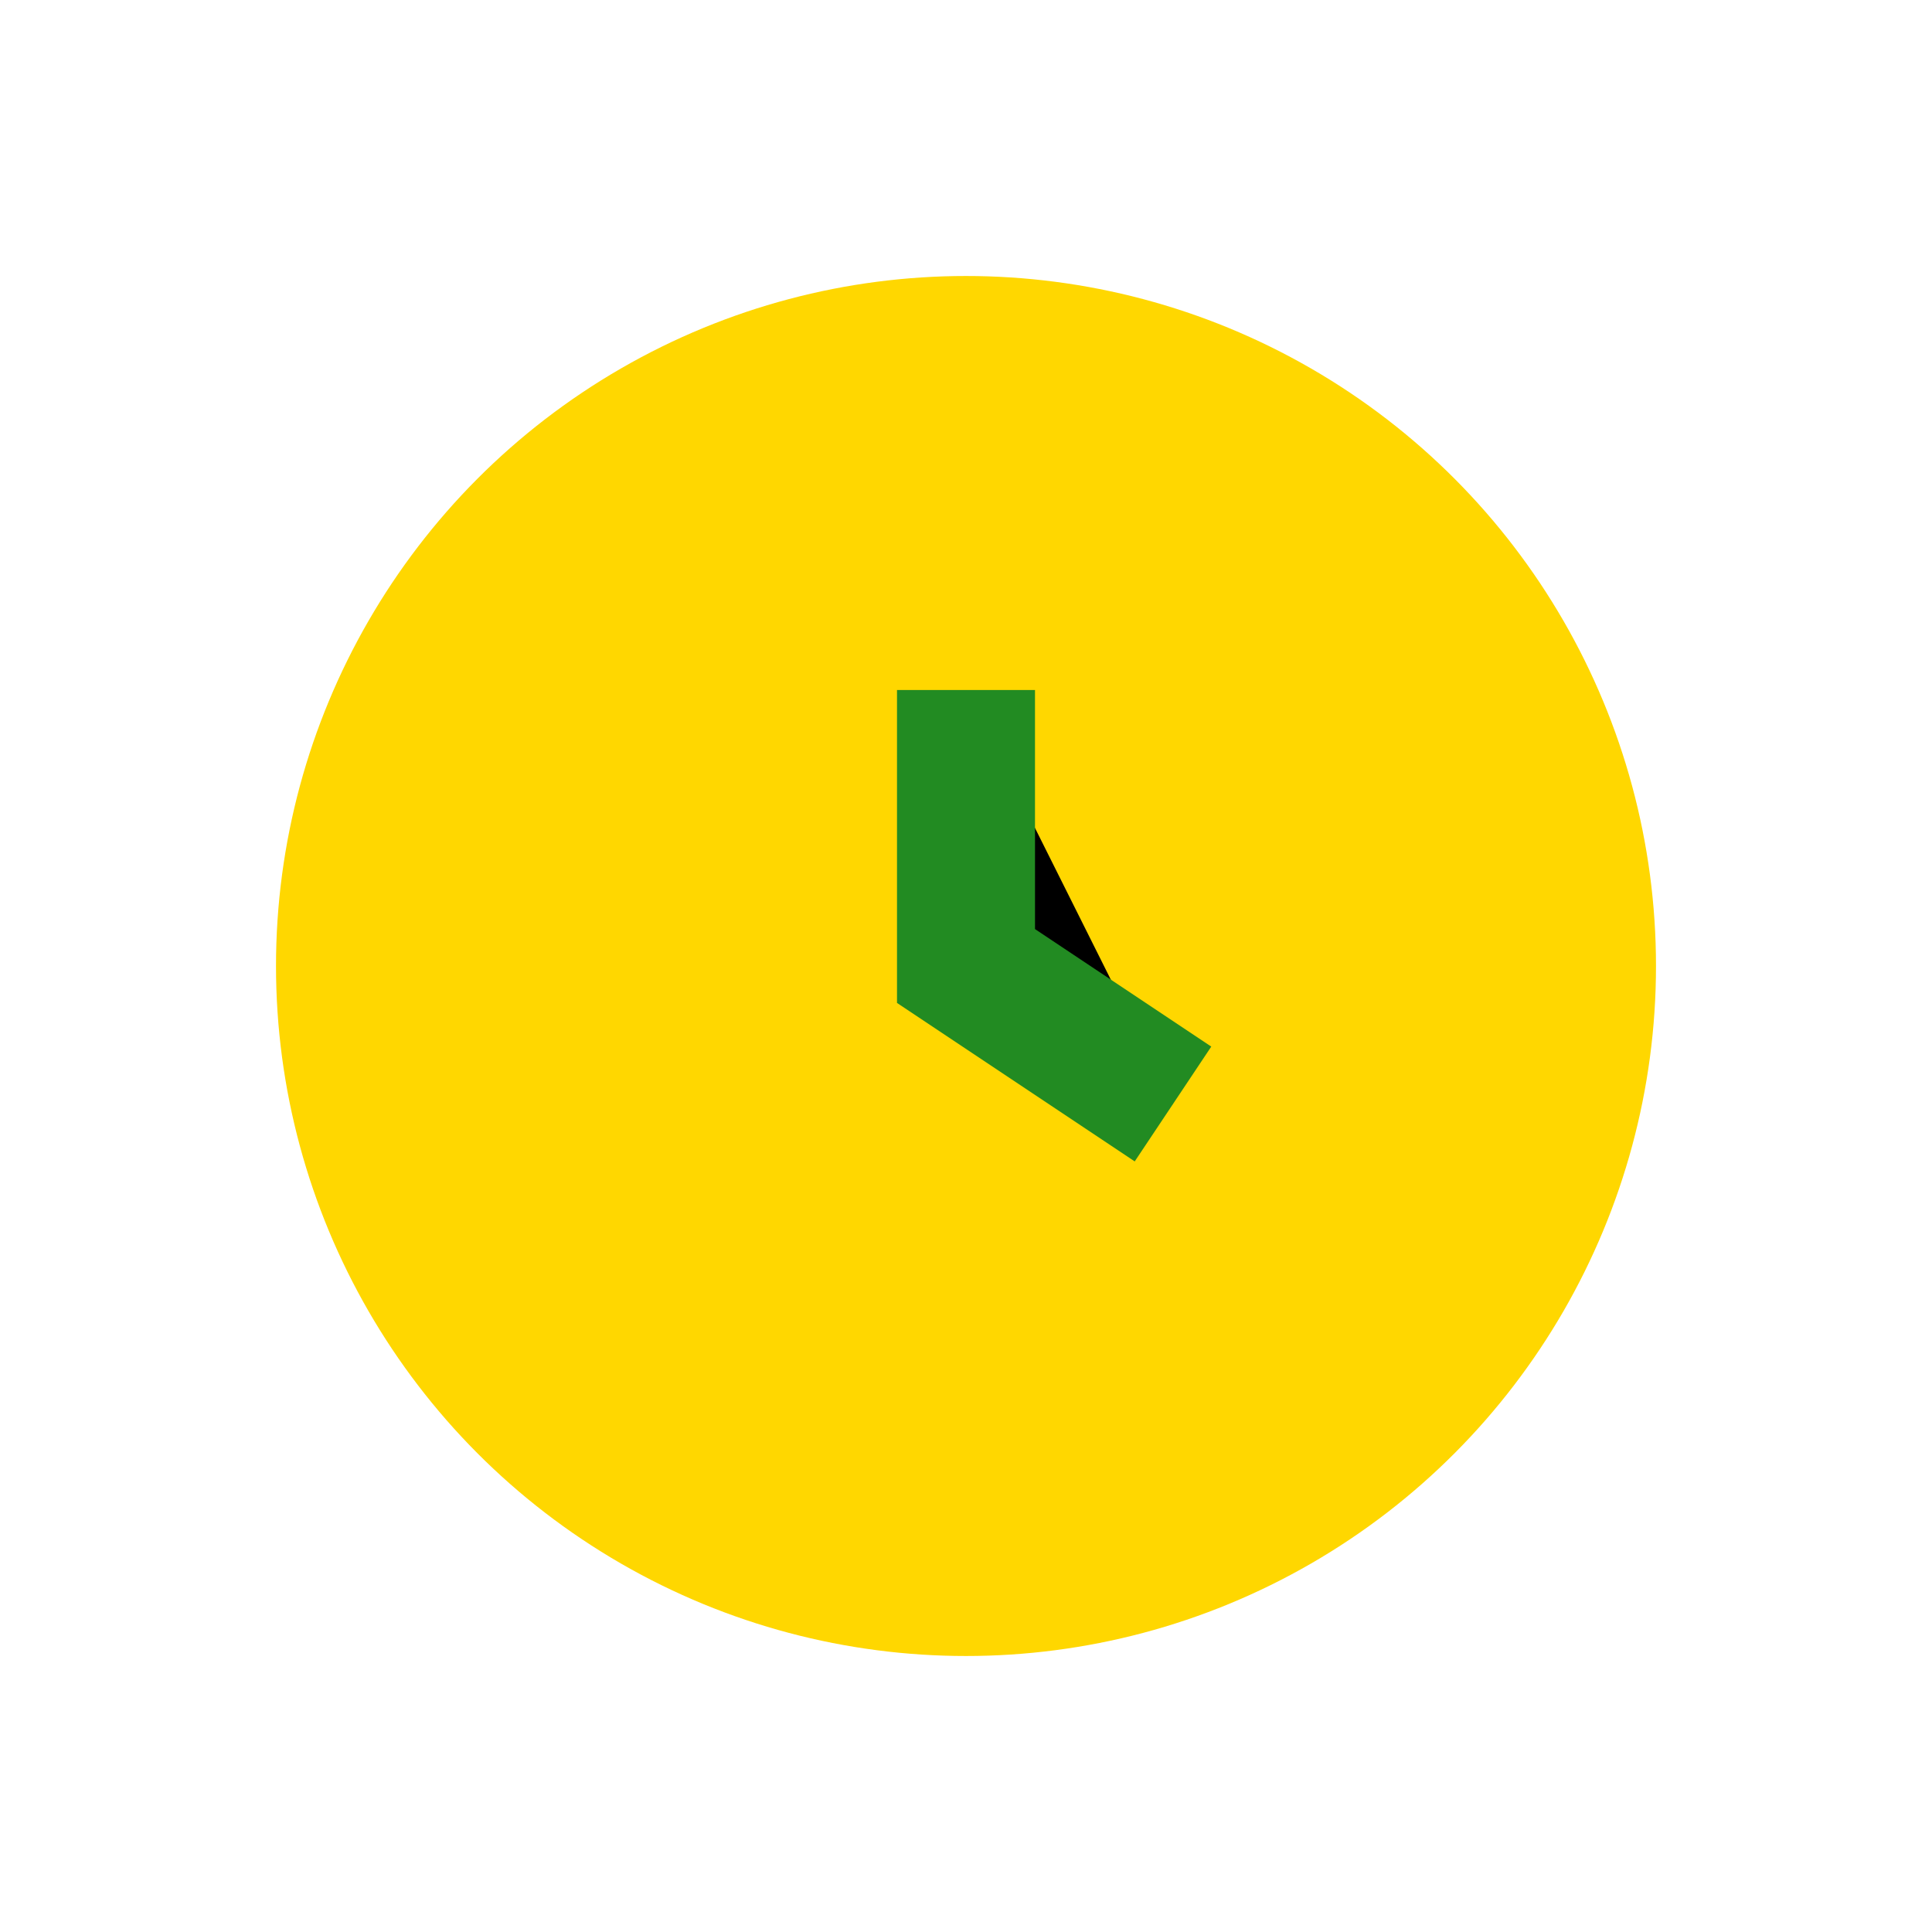 <?xml version="1.0" encoding="UTF-8"?>
<svg xmlns="http://www.w3.org/2000/svg" width="28" height="28" viewBox="0 0 28 28"><circle cx="14" cy="14" r="10" fill="#FFD700"/><path d="M14 10v4l3 2" stroke="#228B22" stroke-width="2"/></svg>